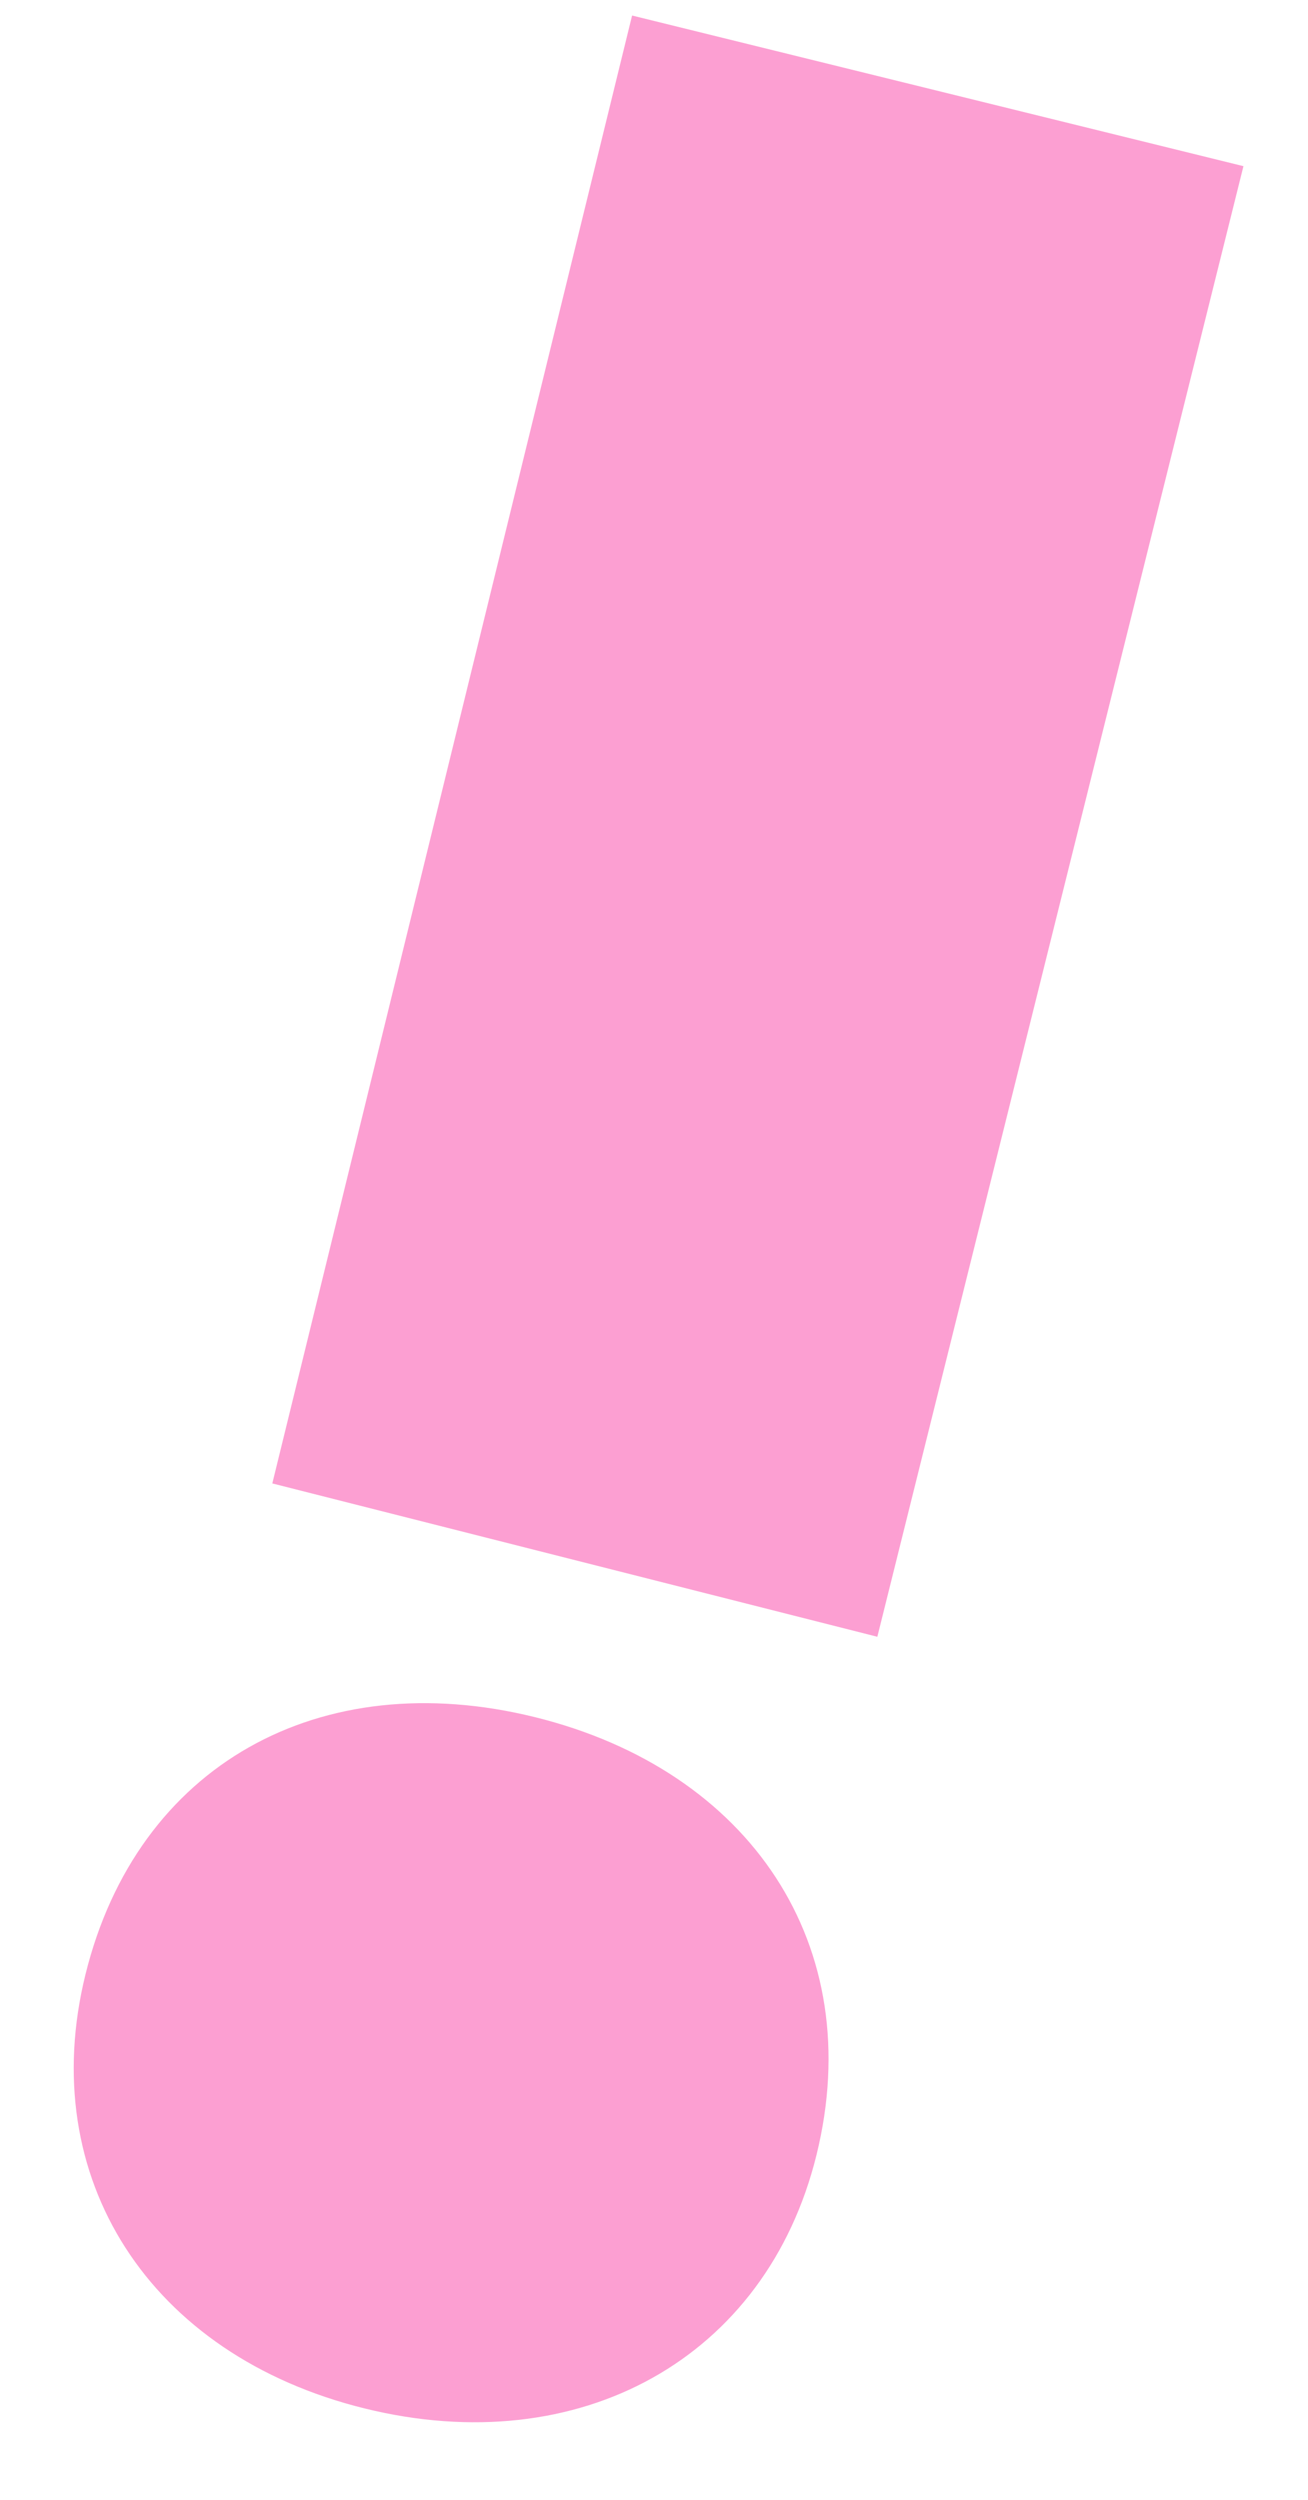 <svg xmlns="http://www.w3.org/2000/svg" xmlns:xlink="http://www.w3.org/1999/xlink" width="136.827" height="261.313" viewBox="0 0 136.827 261.313">
  <defs>
	<clipPath id="clip-path">
	  <rect id="Rectangle_16" data-name="Rectangle 16" width="78.765" height="249.675" fill="#FC9FD2"/>
	</clipPath>
  </defs>
  <g id="Group_32" data-name="Group 32" transform="translate(60.402) rotate(14)">
	<g id="Group_13" data-name="Group 13" clip-path="url(#clip-path)">
	  <path id="Path_358" data-name="Path 358" d="M0,212.723c.049,21.892,16.1,37,39.289,36.952s39.525-15.237,39.476-37.129c-.05-22.561-16.456-37.349-39.642-37.3S-.051,190.161,0,212.723M5.942.191,71.805,0l.031,158.429-65.289-.242Z" transform="translate(0)" fill="#FC9FD2"/>
	</g>
  </g>
</svg>
